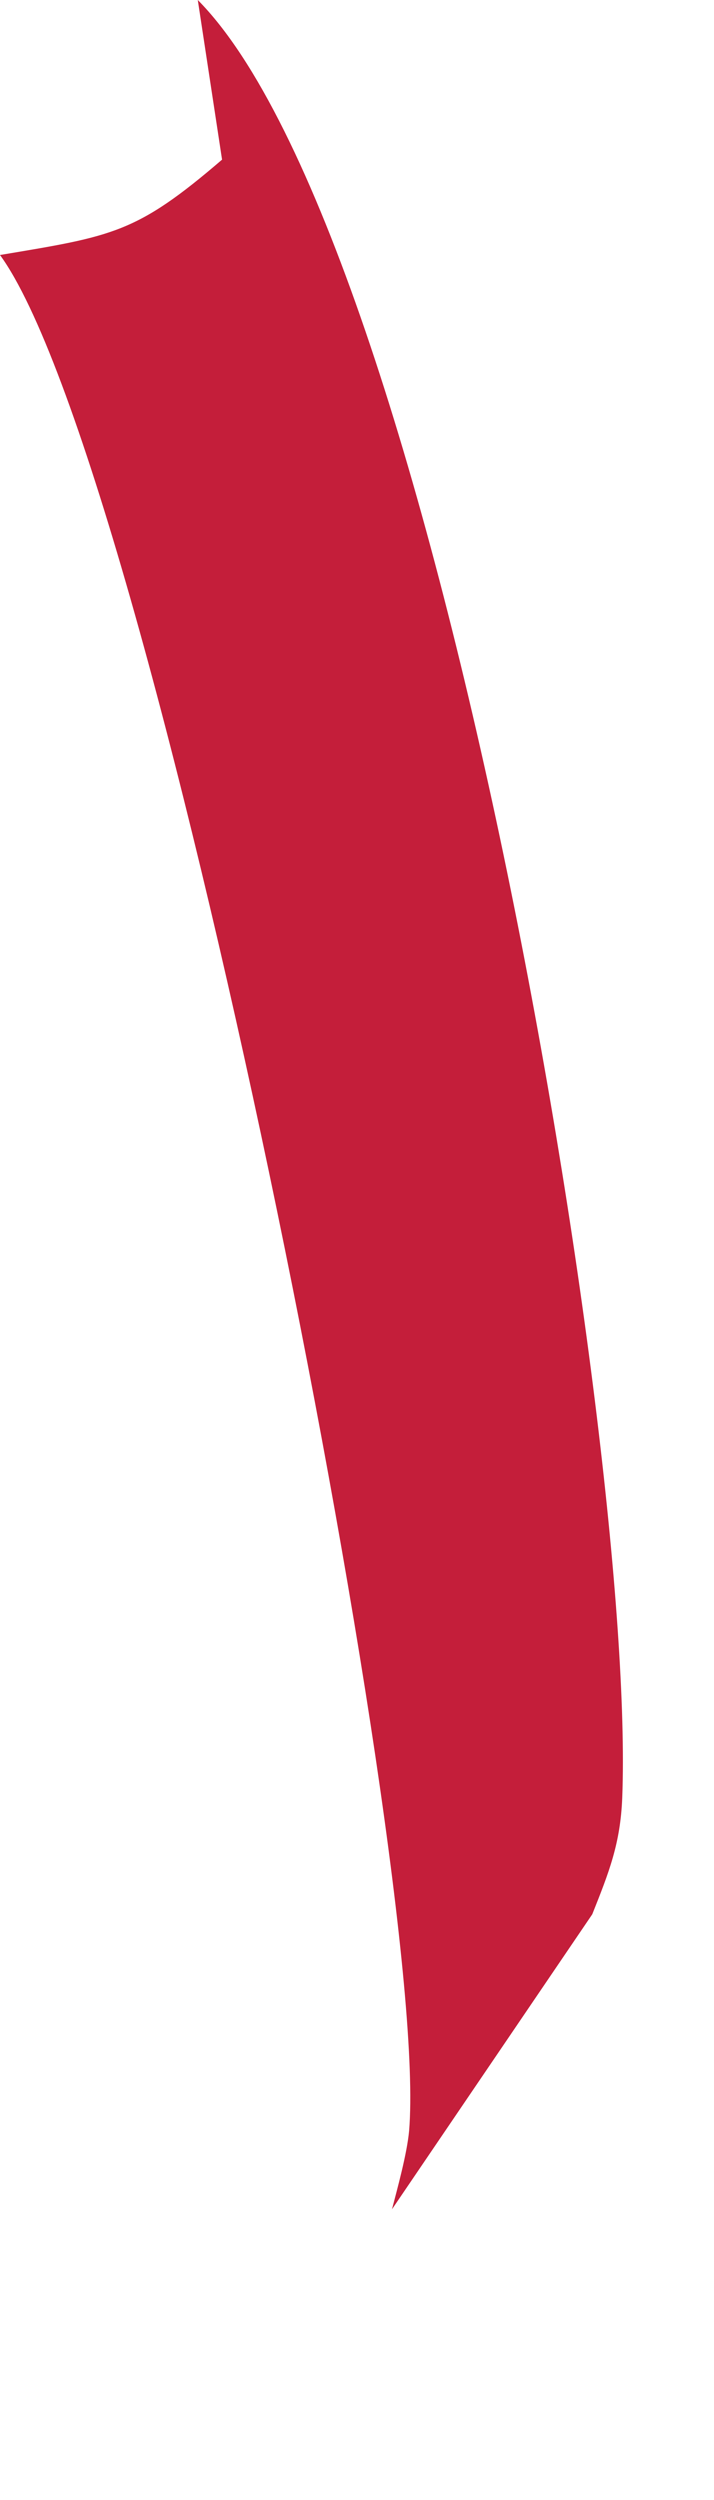 <?xml version="1.0" encoding="utf-8"?>
<svg xmlns="http://www.w3.org/2000/svg" fill="none" height="100%" overflow="visible" preserveAspectRatio="none" style="display: block;" viewBox="0 0 2 7" width="100%">
<path d="M0.554 0C1.214 0.666 1.781 4.036 1.743 5.033C1.738 5.162 1.706 5.242 1.659 5.36L1.098 6.186C1.113 6.128 1.14 6.031 1.146 5.966C1.206 5.232 0.421 1.292 0 0.714C0.316 0.661 0.381 0.654 0.622 0.447L0.554 0Z" fill="#C41E3A" id="Vector"/>
</svg>